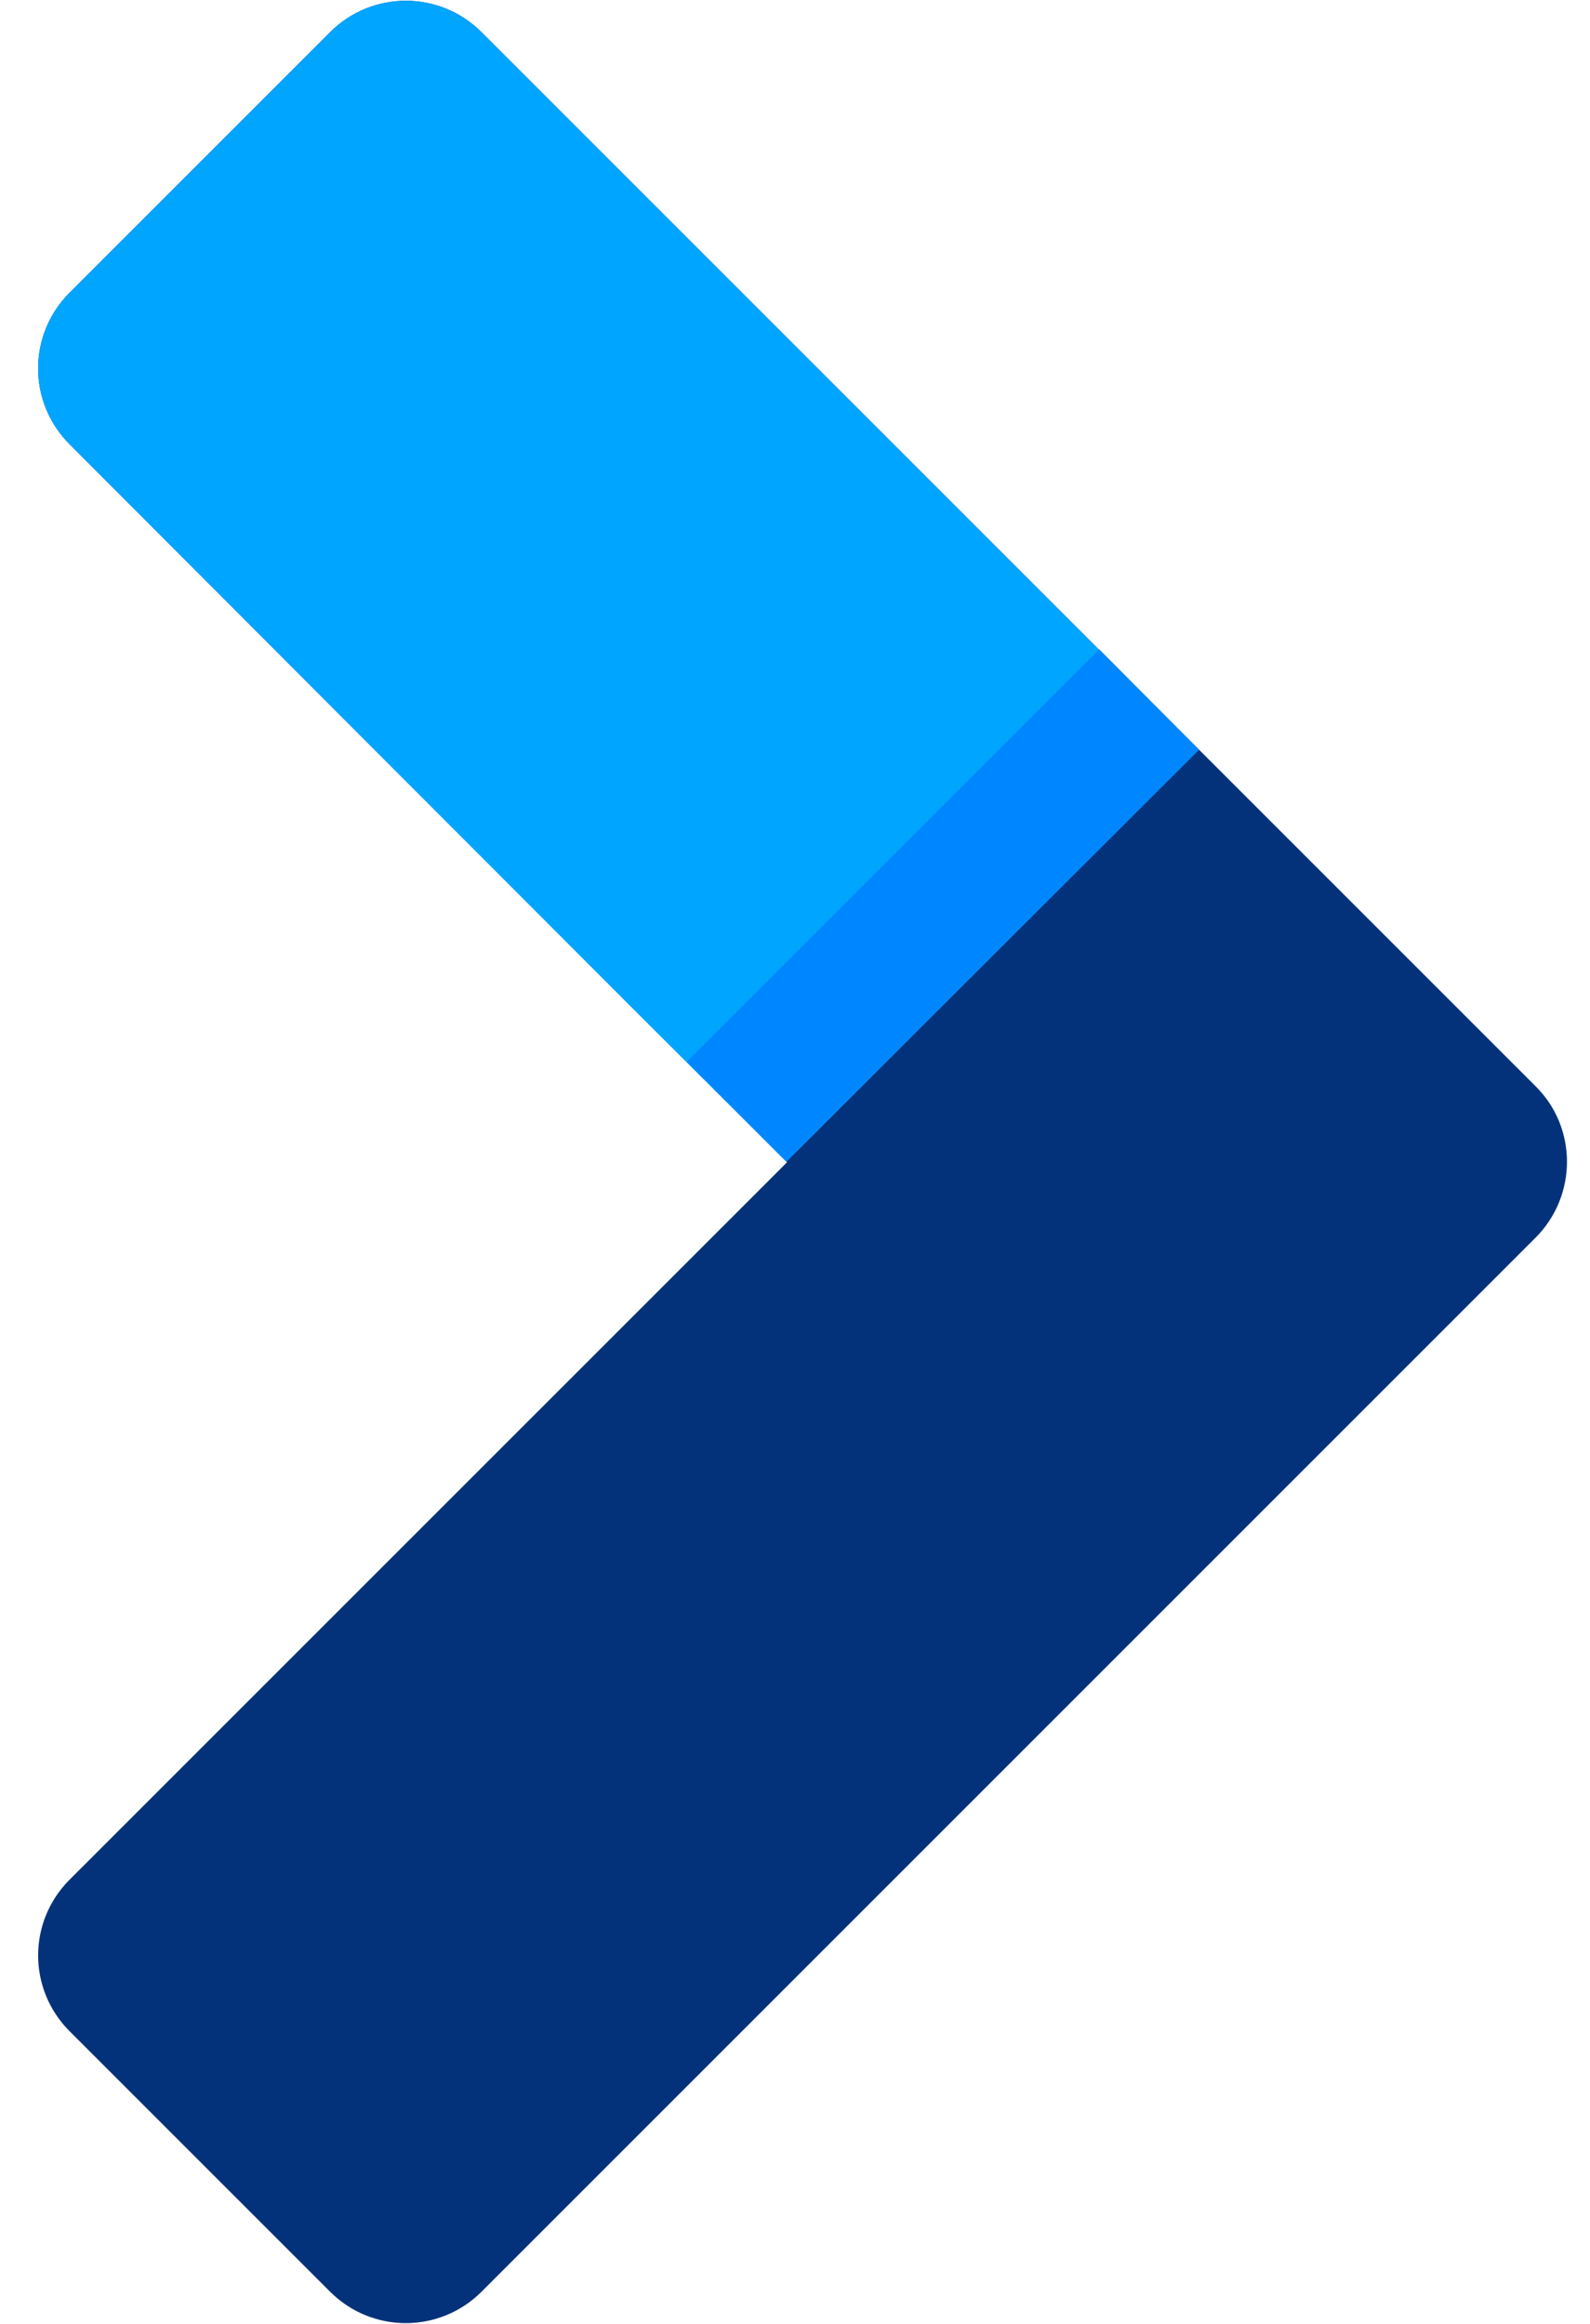 <svg width="26" height="38" viewBox="0 0 26 38" fill="none" xmlns="http://www.w3.org/2000/svg">
<path d="M25.109 20.239L7.875 37.473C7.188 38.159 6.084 38.159 5.397 37.473L1.138 33.214C0.452 32.527 0.452 31.423 1.138 30.736L12.87 19.005L5.994 12.129L1.138 7.264C0.452 6.577 0.452 5.473 1.138 4.786L5.397 0.527C6.084 -0.159 7.188 -0.159 7.875 0.527L19.467 12.119L25.109 17.761C25.795 18.438 25.795 19.552 25.109 20.239Z" fill="#04327A"/>
<path d="M19.606 12.259L12.86 18.995L10.283 16.428L5.984 12.119L1.138 7.264C0.452 6.577 0.452 5.473 1.138 4.786L5.397 0.527C6.084 -0.159 7.188 -0.159 7.875 0.527L17.029 9.682L19.606 12.259Z" fill="#00A5FF"/>
<path d="M19.606 12.259L12.86 18.995L11.228 17.363L17.974 10.617L19.606 12.259Z" fill="#0087FF"/>
</svg>
